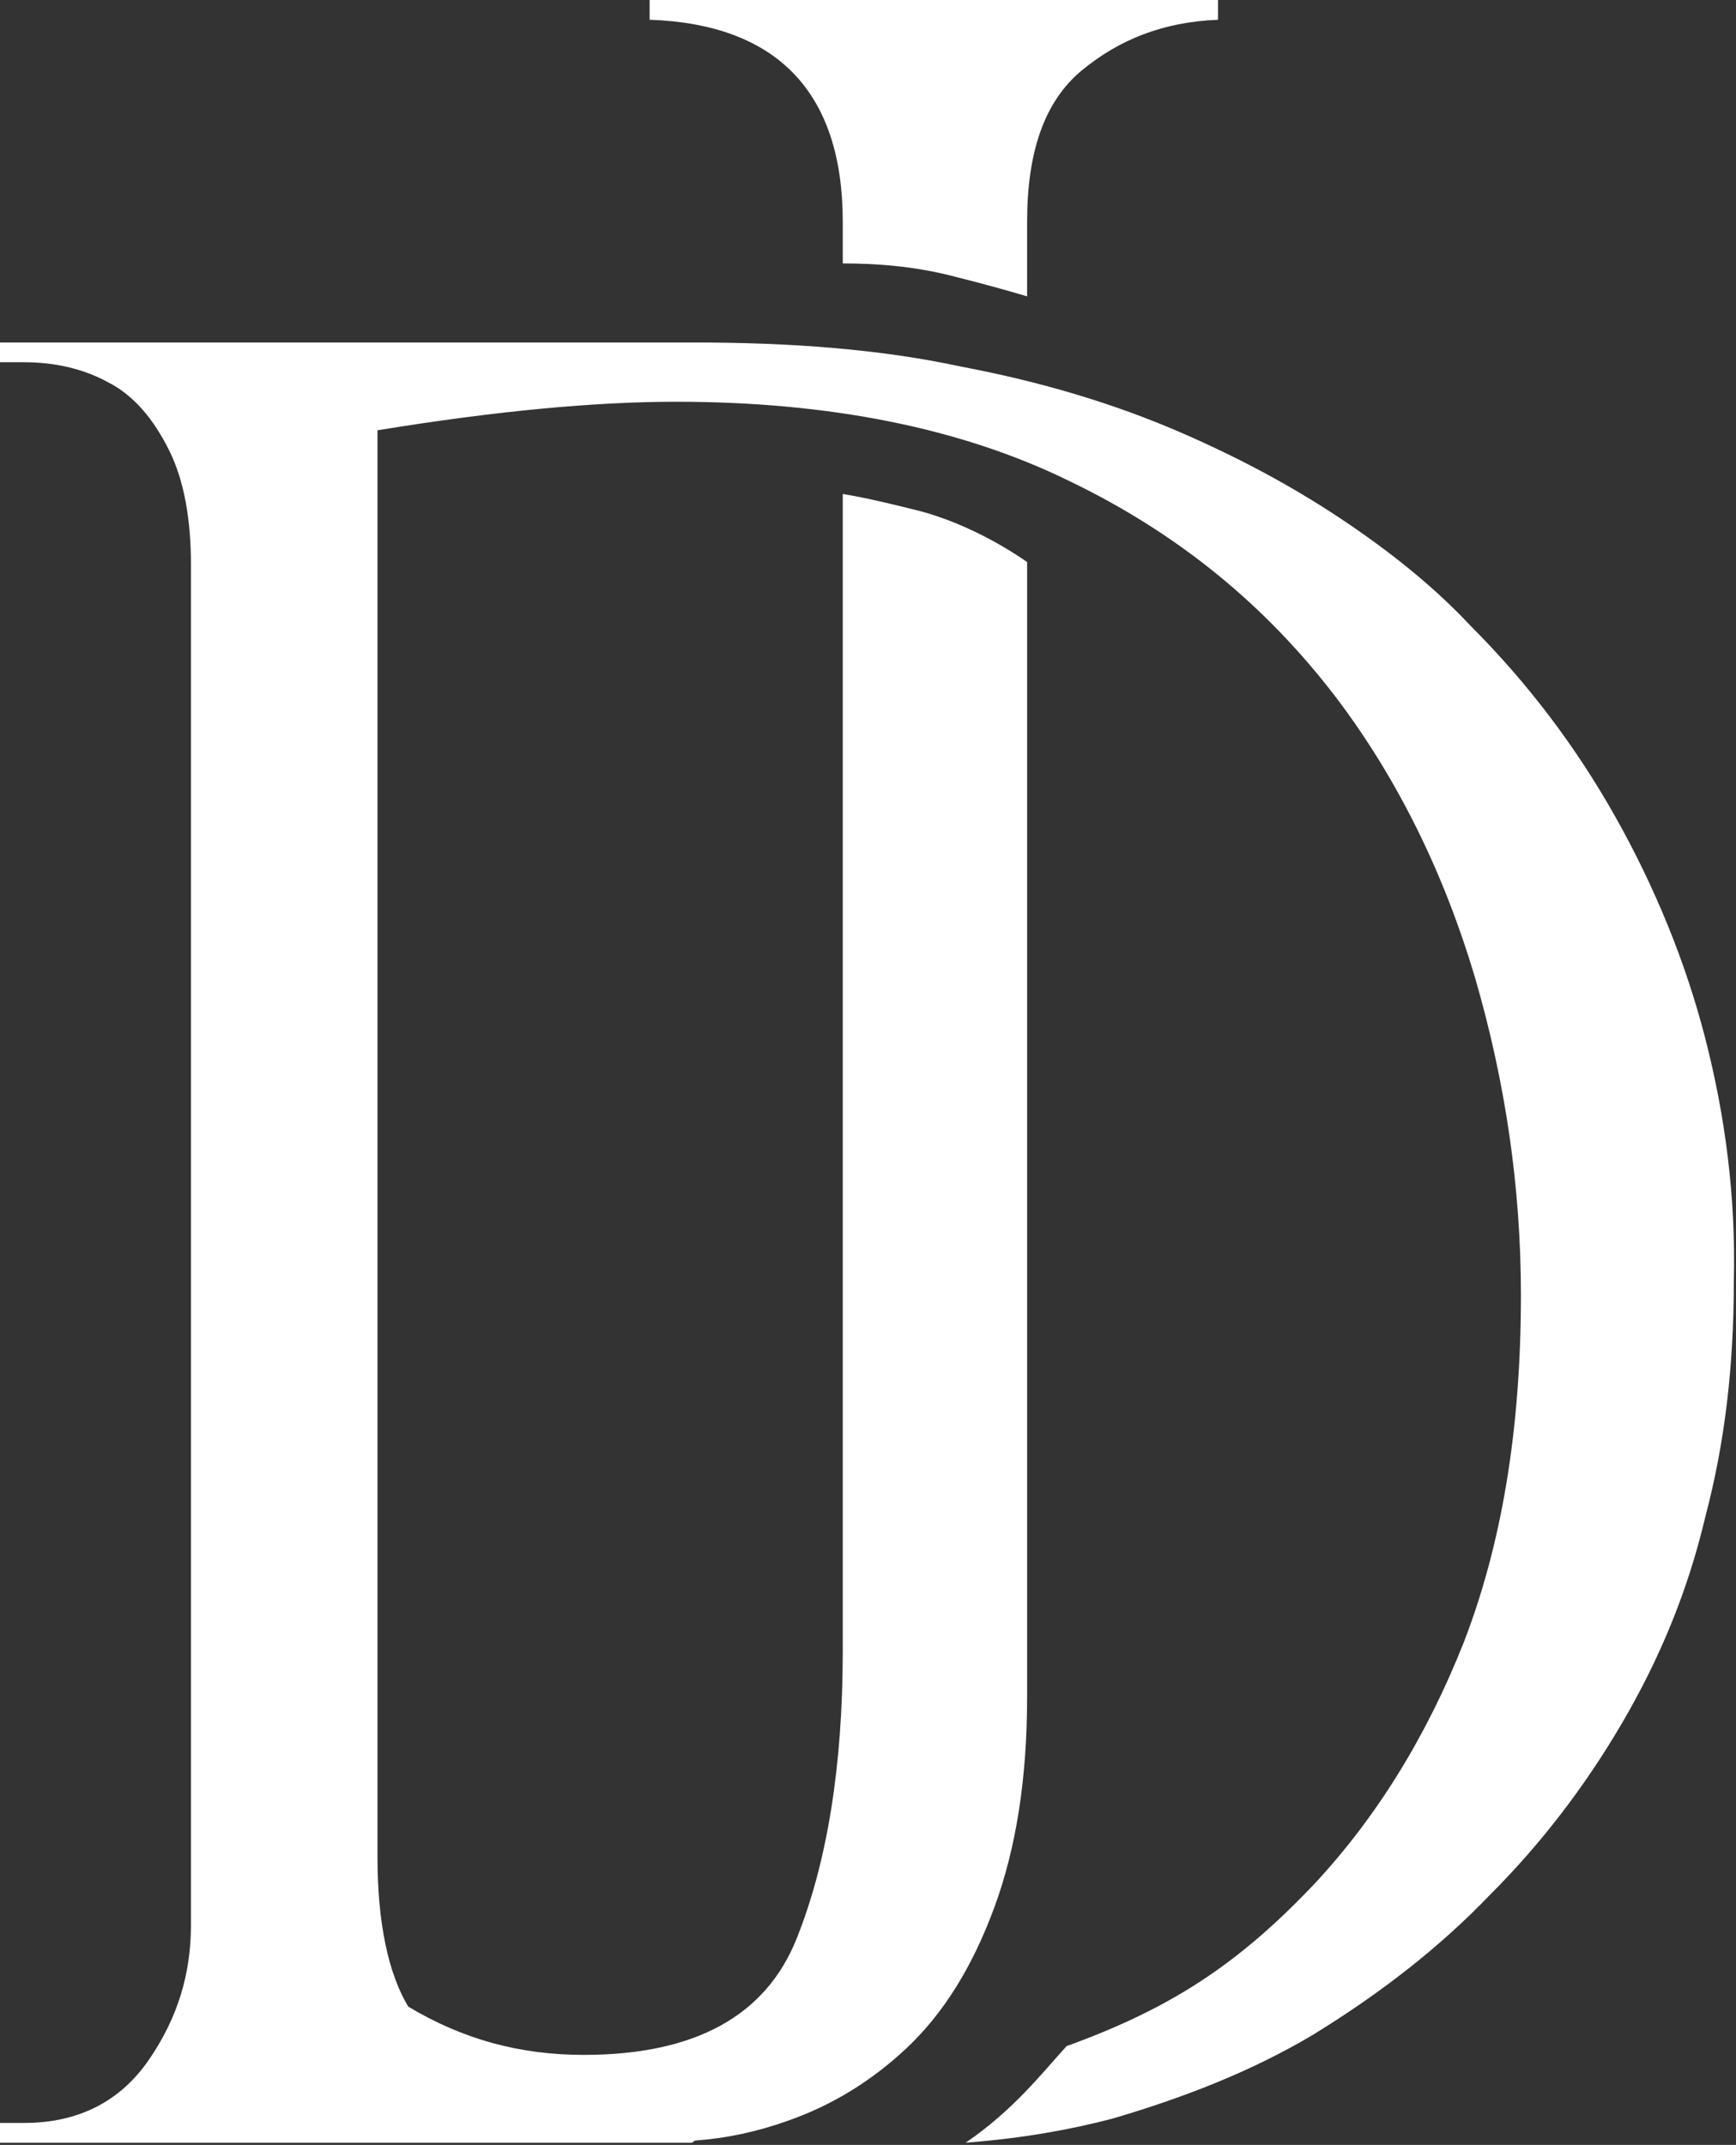 <?xml version="1.0" encoding="utf-8"?>
<!-- Generator: Adobe Illustrator 23.0.3, SVG Export Plug-In . SVG Version: 6.00 Build 0)  -->
<svg version="1.1" id="Layer_1" xmlns="http://www.w3.org/2000/svg" xmlns:xlink="http://www.w3.org/1999/xlink" x="0px" y="0px"
	 viewBox="0 0 79.1 97.7" style="enable-background:new 0 0 79.1 97.7;" xml:space="preserve">
<rect x="0" y="0" width="79.1" height="97.7" fill="#333333" stroke="none"/>
<style type="text/css">
	.st0{fill:#FFFFFF;}
</style>
<g>
	<path class="st0" d="M38.4,10.1V12c1.4,0,3.2,0.1,5.1,0.6c1.2,0.3,2.3,0.6,3.3,0.9v-3.4c0-3.2,0.8-5.5,2.5-6.9
		C51,1.8,53,1,55.5,0.9V0H29.6v0.9C35.4,1.1,38.4,4.2,38.4,10.1z"/>
	<path class="st0" d="M77.7,47.3c-0.9-3.5-2.3-6.9-4.1-10.1c-1.8-3.2-4-6.1-6.6-8.7c-1.5-1.6-3.3-3.1-5.5-4.6
		c-2.2-1.5-4.7-2.9-7.7-4.2c-3-1.3-6.3-2.3-10-3c-3.7-0.8-7.8-1.1-12.2-1.1H0v0.9h1.1c1.4,0,2.7,0.3,3.8,0.9
		c1.2,0.6,2.1,1.7,2.8,3.1c0.7,1.4,1,3.2,1,5.2v62c0,2.2-0.6,4.2-1.9,6.1c-1.3,1.9-3.2,2.9-5.7,2.9H0v0.9h31.5
		c0.1,0,0.1-0.1,0.2-0.1c1.4-0.1,2.8-0.4,4.2-0.9c2-0.7,3.8-1.8,5.4-3.3c1.7-1.6,3-3.7,4-6.4c1-2.7,1.5-5.9,1.5-9.6V25.6
		c-1.3-0.9-3-1.8-4.8-2.3c-1.2-0.3-2.4-0.6-3.6-0.8v52.7c0,5.2-0.7,9.6-2.1,13.1c-1.4,3.5-4.6,5.3-9.7,5.3c-2.9,0-5.5-0.7-8-2.2
		c-0.9-1.5-1.4-3.8-1.4-6.8v-65c5.5-0.9,10-1.3,13.6-1.3c7,0,13,1.2,17.9,3.6c5,2.4,9,5.7,12.2,9.9c2.8,3.7,4.9,8,6.3,12.7
		c1.4,4.8,2.1,9.6,2.1,14.5c0,6.2-0.9,11.4-2.6,15.8c-1.7,4.3-4,8-6.8,11c-3.5,3.7-6.6,5.7-11.3,7.4c-1.1,1.2-2.4,2.9-4.6,4.4
		c2.6-0.2,4.8-0.6,6.7-1.1c3.4-1,6.4-2.2,9.1-3.8c3.1-1.9,5.8-4,8.1-6.4c2.3-2.3,4.3-4.9,6-7.8c1.7-2.9,3-6,3.8-9.4
		c0.9-3.4,1.3-6.9,1.3-10.7C79.1,54.5,78.6,50.8,77.7,47.3z"/>
</g>
</svg>
